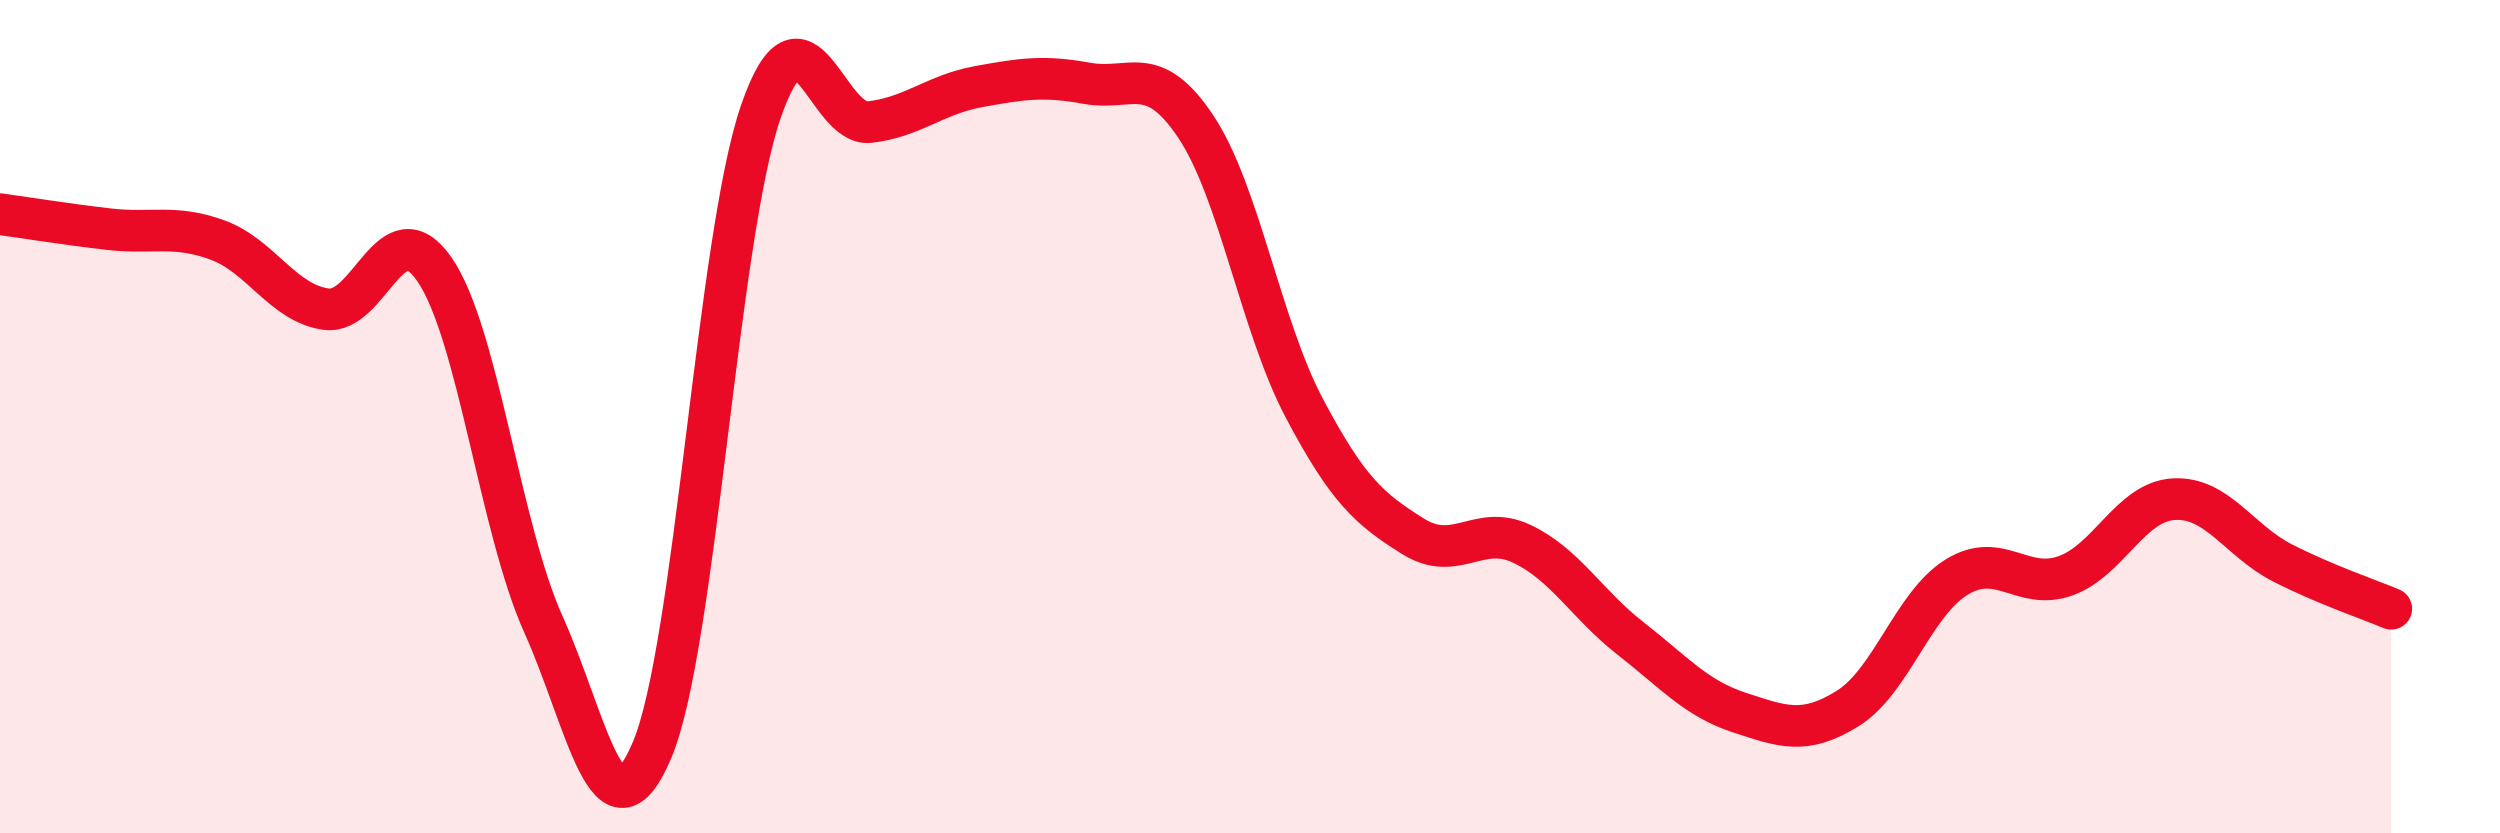 
    <svg width="60" height="20" viewBox="0 0 60 20" xmlns="http://www.w3.org/2000/svg">
      <path
        d="M 0,5.14 C 0.52,5.21 1.57,5.38 2.61,5.5 C 3.65,5.62 4.18,5.38 5.22,5.76 C 6.26,6.14 6.79,7.28 7.83,7.42 C 8.87,7.56 9.39,4.96 10.43,6.47 C 11.47,7.98 12,12.67 13.04,14.98 C 14.08,17.29 14.61,20.46 15.65,18 C 16.69,15.54 17.22,5.69 18.26,2.68 C 19.3,-0.33 19.83,3.05 20.87,2.93 C 21.91,2.81 22.44,2.27 23.48,2.08 C 24.52,1.89 25.05,1.81 26.09,2 C 27.13,2.19 27.66,1.48 28.7,3.04 C 29.74,4.6 30.26,7.82 31.3,9.79 C 32.34,11.76 32.87,12.22 33.91,12.87 C 34.95,13.52 35.48,12.56 36.52,13.05 C 37.56,13.54 38.09,14.51 39.13,15.32 C 40.17,16.13 40.7,16.76 41.74,17.1 C 42.78,17.44 43.31,17.65 44.35,17 C 45.39,16.35 45.92,14.49 46.96,13.85 C 48,13.21 48.53,14.19 49.57,13.82 C 50.61,13.45 51.13,12.04 52.17,11.98 C 53.21,11.92 53.74,12.98 54.78,13.51 C 55.82,14.04 56.87,14.39 57.39,14.61L57.39 20L0 20Z"
        fill="#EB0A25"
        opacity="0.1"
        stroke-linecap="round"
        stroke-linejoin="round"
      />
      <path
        d="M 0,5.14 C 0.52,5.21 1.57,5.38 2.61,5.5 C 3.65,5.62 4.18,5.38 5.22,5.76 C 6.26,6.14 6.79,7.28 7.83,7.42 C 8.87,7.56 9.39,4.96 10.43,6.47 C 11.47,7.98 12,12.67 13.04,14.98 C 14.08,17.29 14.61,20.46 15.65,18 C 16.69,15.54 17.22,5.69 18.26,2.68 C 19.3,-0.33 19.83,3.05 20.87,2.93 C 21.91,2.81 22.44,2.27 23.48,2.08 C 24.52,1.89 25.05,1.81 26.09,2 C 27.13,2.19 27.66,1.48 28.7,3.04 C 29.74,4.6 30.26,7.82 31.3,9.79 C 32.34,11.76 32.87,12.22 33.91,12.87 C 34.95,13.52 35.48,12.56 36.52,13.05 C 37.56,13.54 38.09,14.51 39.13,15.32 C 40.17,16.13 40.7,16.76 41.74,17.1 C 42.78,17.44 43.31,17.65 44.35,17 C 45.39,16.35 45.92,14.49 46.96,13.85 C 48,13.21 48.53,14.19 49.57,13.82 C 50.61,13.45 51.13,12.04 52.17,11.98 C 53.21,11.92 53.74,12.98 54.78,13.51 C 55.82,14.04 56.87,14.39 57.39,14.61"
        stroke="#EB0A25"
        stroke-width="1"
        fill="none"
        stroke-linecap="round"
        stroke-linejoin="round"
      />
    </svg>
  